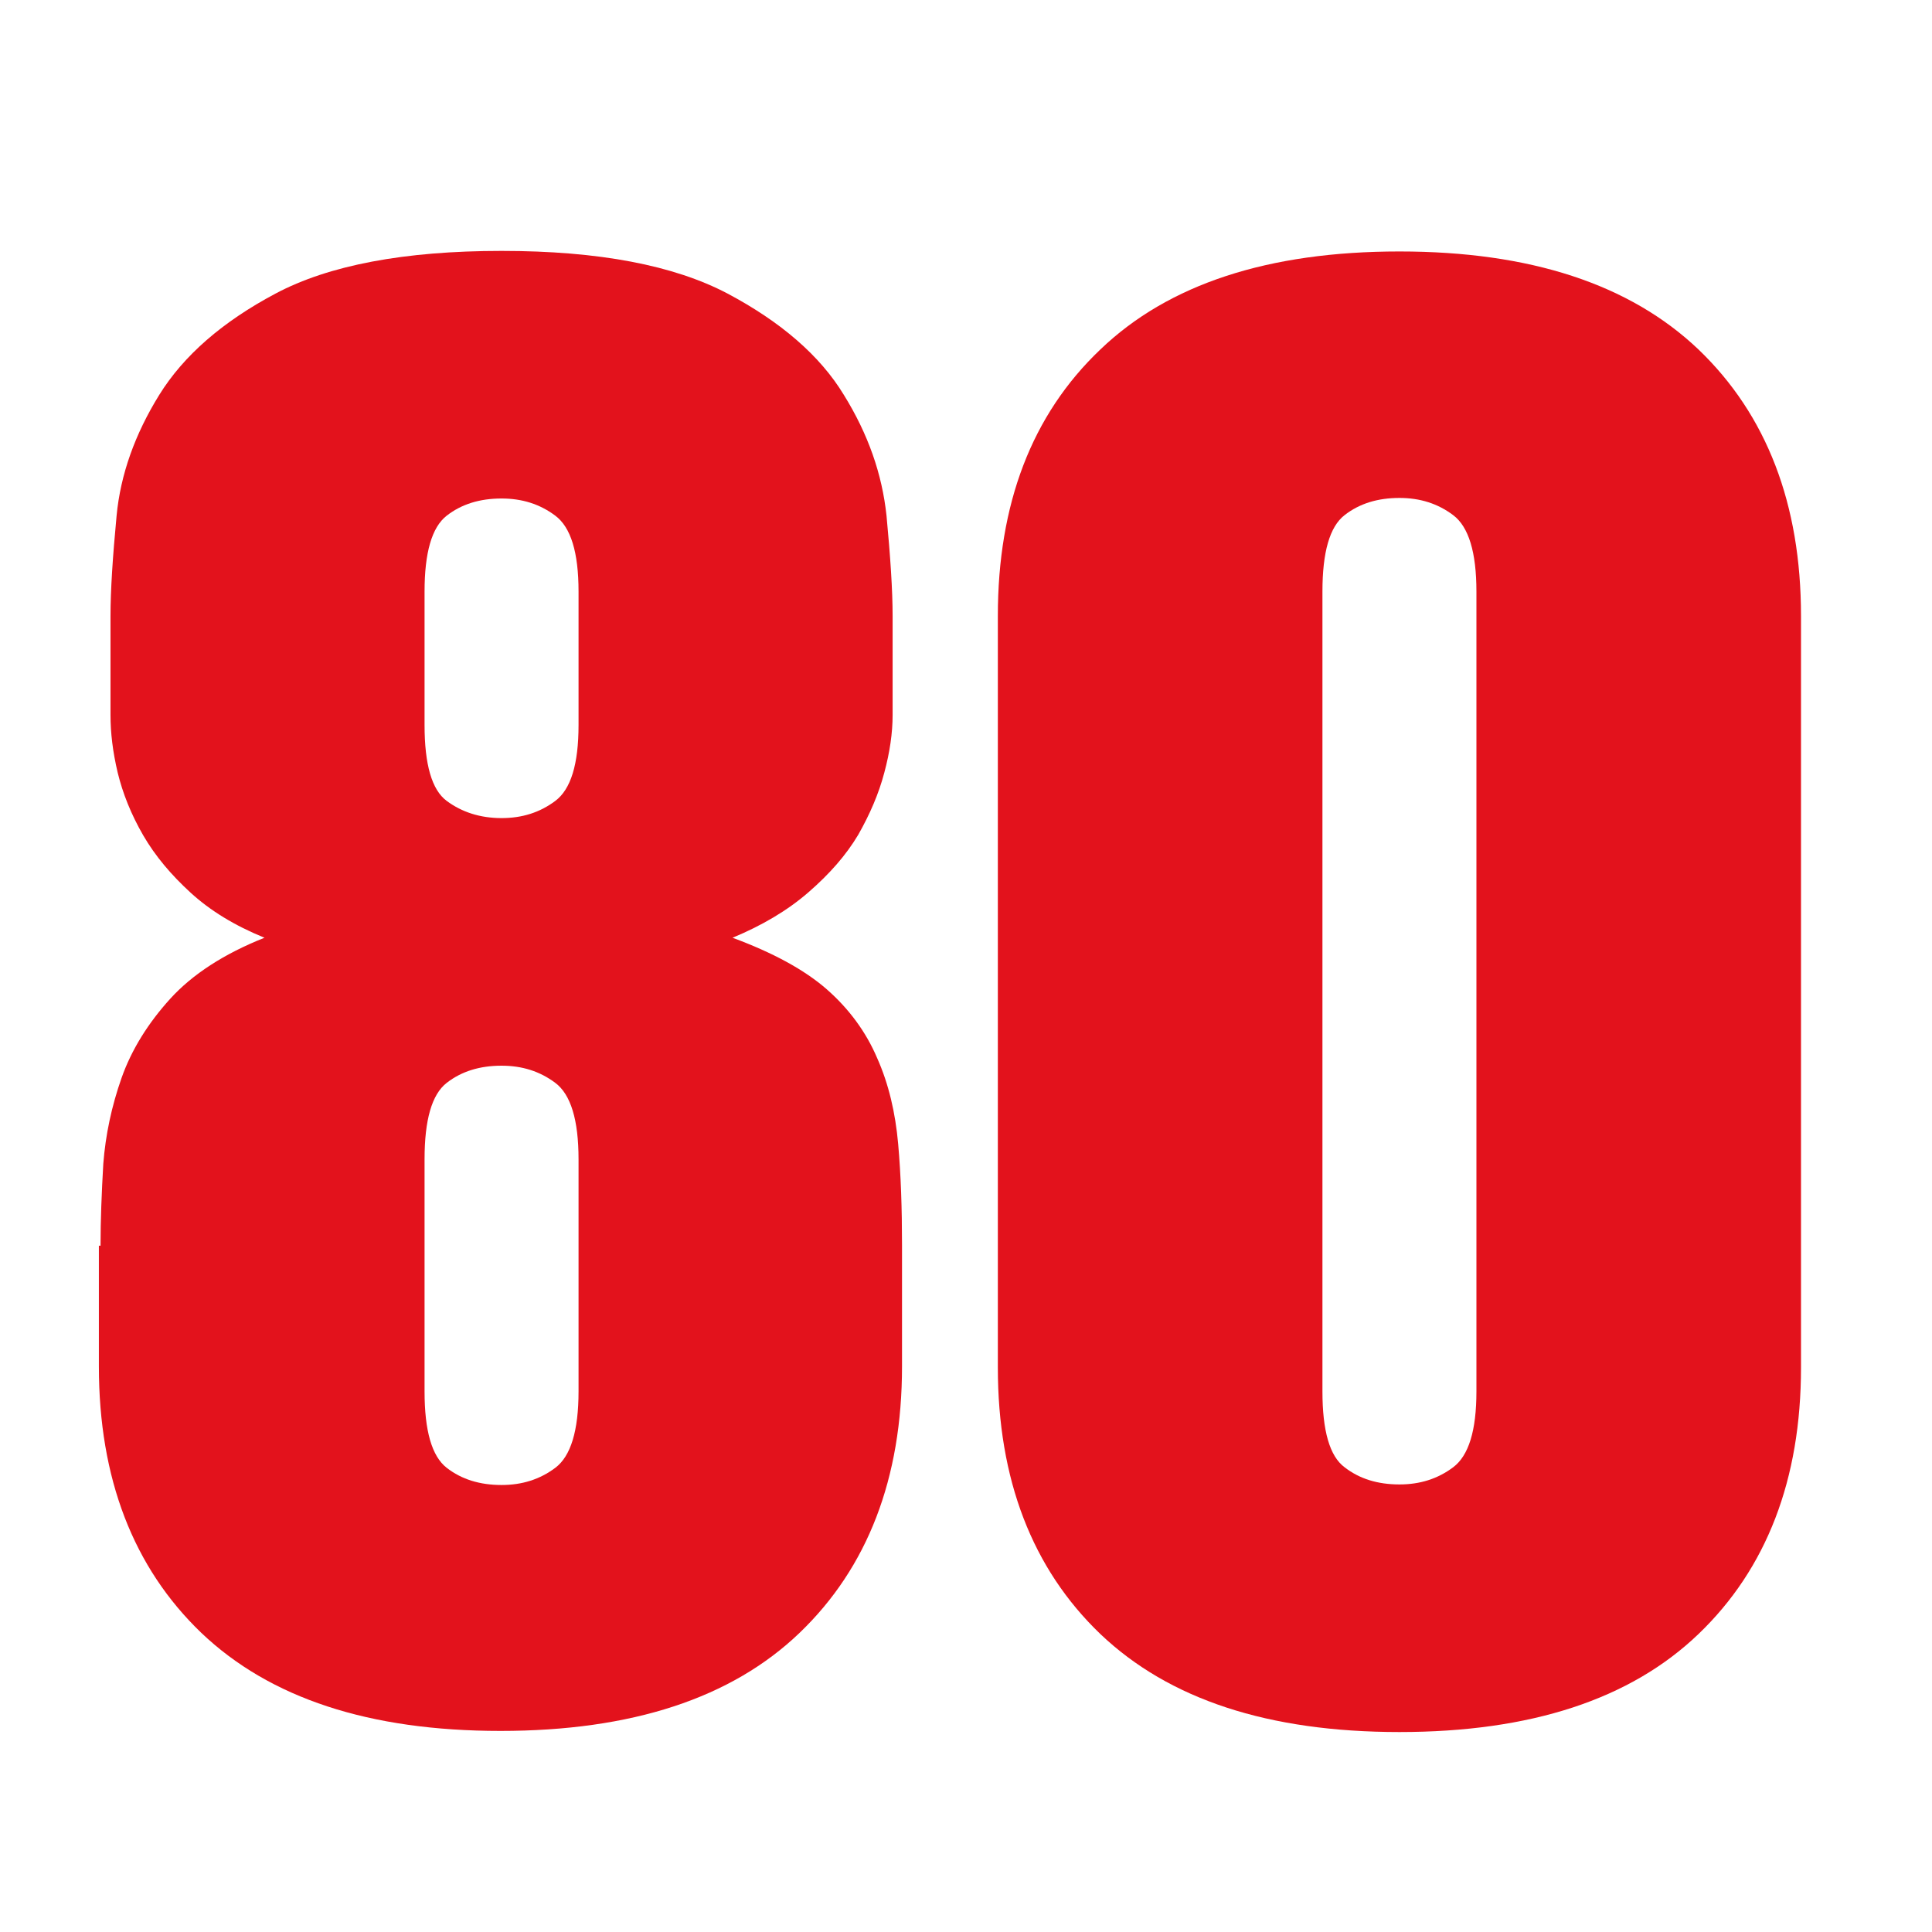 <?xml version="1.0" encoding="UTF-8"?> <svg xmlns="http://www.w3.org/2000/svg" width="128" height="128" viewBox="0 0 128 128" fill="none"><g clip-path="url(#clip0_2385_47)"><mask id="mask0_2385_47" style="mask-type:luminance" maskUnits="userSpaceOnUse" x="-66" y="-56" width="604" height="244"><path d="M537.229 -56H-66V188H537.229V-56Z" fill="white"></path></mask><g mask="url(#mask0_2385_47)"><path d="M6.661 82.531C6.661 80.843 6.734 79.008 6.844 77.1C6.991 75.192 7.395 73.284 8.055 71.412C8.716 69.54 9.817 67.779 11.284 66.164C12.752 64.55 14.844 63.192 17.523 62.128C15.541 61.32 13.927 60.33 12.642 59.155C11.358 57.981 10.294 56.733 9.486 55.339C8.679 53.944 8.129 52.55 7.798 51.192C7.468 49.797 7.321 48.55 7.321 47.375V40.806C7.321 39.118 7.468 36.88 7.725 34.164C7.982 31.449 8.936 28.77 10.55 26.164C12.165 23.559 14.734 21.32 18.257 19.449C21.78 17.577 26.771 16.623 33.229 16.623C39.688 16.623 44.642 17.577 48.202 19.449C51.725 21.32 54.33 23.559 55.908 26.164C57.523 28.77 58.441 31.412 58.734 34.164C58.991 36.88 59.138 39.118 59.138 40.806V47.375C59.138 48.55 58.954 49.834 58.587 51.192C58.22 52.586 57.633 53.944 56.862 55.302C56.055 56.66 54.954 57.907 53.56 59.118C52.165 60.33 50.477 61.32 48.532 62.128C51.211 63.118 53.303 64.256 54.771 65.54C56.239 66.825 57.376 68.366 58.11 70.091C58.881 71.816 59.321 73.724 59.505 75.779C59.688 77.834 59.761 80.073 59.761 82.495V90.531C59.761 97.944 57.486 103.852 52.972 108.183C48.459 112.513 41.853 114.678 33.156 114.678C24.459 114.678 17.89 112.513 13.339 108.183C8.826 103.852 6.551 97.944 6.551 90.531V82.531H6.661ZM28.128 48.036C28.128 50.641 28.606 52.33 29.596 53.063C30.587 53.797 31.798 54.201 33.229 54.201C34.587 54.201 35.761 53.834 36.789 53.063C37.817 52.293 38.33 50.641 38.33 48.036V39.192C38.33 36.586 37.817 34.935 36.789 34.164C35.761 33.394 34.587 33.027 33.229 33.027C31.798 33.027 30.587 33.394 29.596 34.164C28.606 34.935 28.128 36.623 28.128 39.192V48.036ZM28.128 92.183C28.128 94.788 28.606 96.476 29.596 97.247C30.587 98.017 31.798 98.385 33.229 98.385C34.587 98.385 35.761 98.017 36.789 97.247C37.817 96.476 38.33 94.788 38.33 92.183V76.806C38.33 74.201 37.817 72.513 36.789 71.742C35.761 70.972 34.587 70.605 33.229 70.605C31.798 70.605 30.587 70.972 29.596 71.742C28.606 72.513 28.128 74.201 28.128 76.806V92.183Z" fill="#E3121C"></path></g><mask id="mask1_2385_47" style="mask-type:luminance" maskUnits="userSpaceOnUse" x="-66" y="-56" width="604" height="244"><path d="M537.229 -56H-66V188H537.229V-56Z" fill="white"></path></mask><g mask="url(#mask1_2385_47)"><path d="M66.11 40.807C66.11 33.394 68.349 27.486 72.899 23.156C77.413 18.825 84.018 16.66 92.716 16.66C101.376 16.66 107.982 18.825 112.532 23.156C117.046 27.486 119.321 33.394 119.321 40.807V90.605C119.321 98.018 117.046 103.926 112.532 108.256C108.018 112.587 101.413 114.752 92.716 114.752C84.018 114.752 77.45 112.587 72.899 108.256C68.385 103.926 66.11 98.018 66.11 90.605V40.807ZM87.615 92.183C87.615 94.789 88.092 96.477 89.083 97.211C90.073 97.981 91.284 98.348 92.716 98.348C94.073 98.348 95.248 97.981 96.275 97.211C97.303 96.44 97.817 94.789 97.817 92.183V39.192C97.817 36.587 97.303 34.899 96.275 34.128C95.248 33.357 94.073 32.99 92.716 32.99C91.284 32.99 90.073 33.357 89.083 34.128C88.092 34.899 87.615 36.587 87.615 39.192V92.183Z" fill="#E3121C"></path></g></g><defs><clipPath id="clip0_2385_47"><rect width="128" height="128" fill="white"></rect></clipPath></defs></svg> 